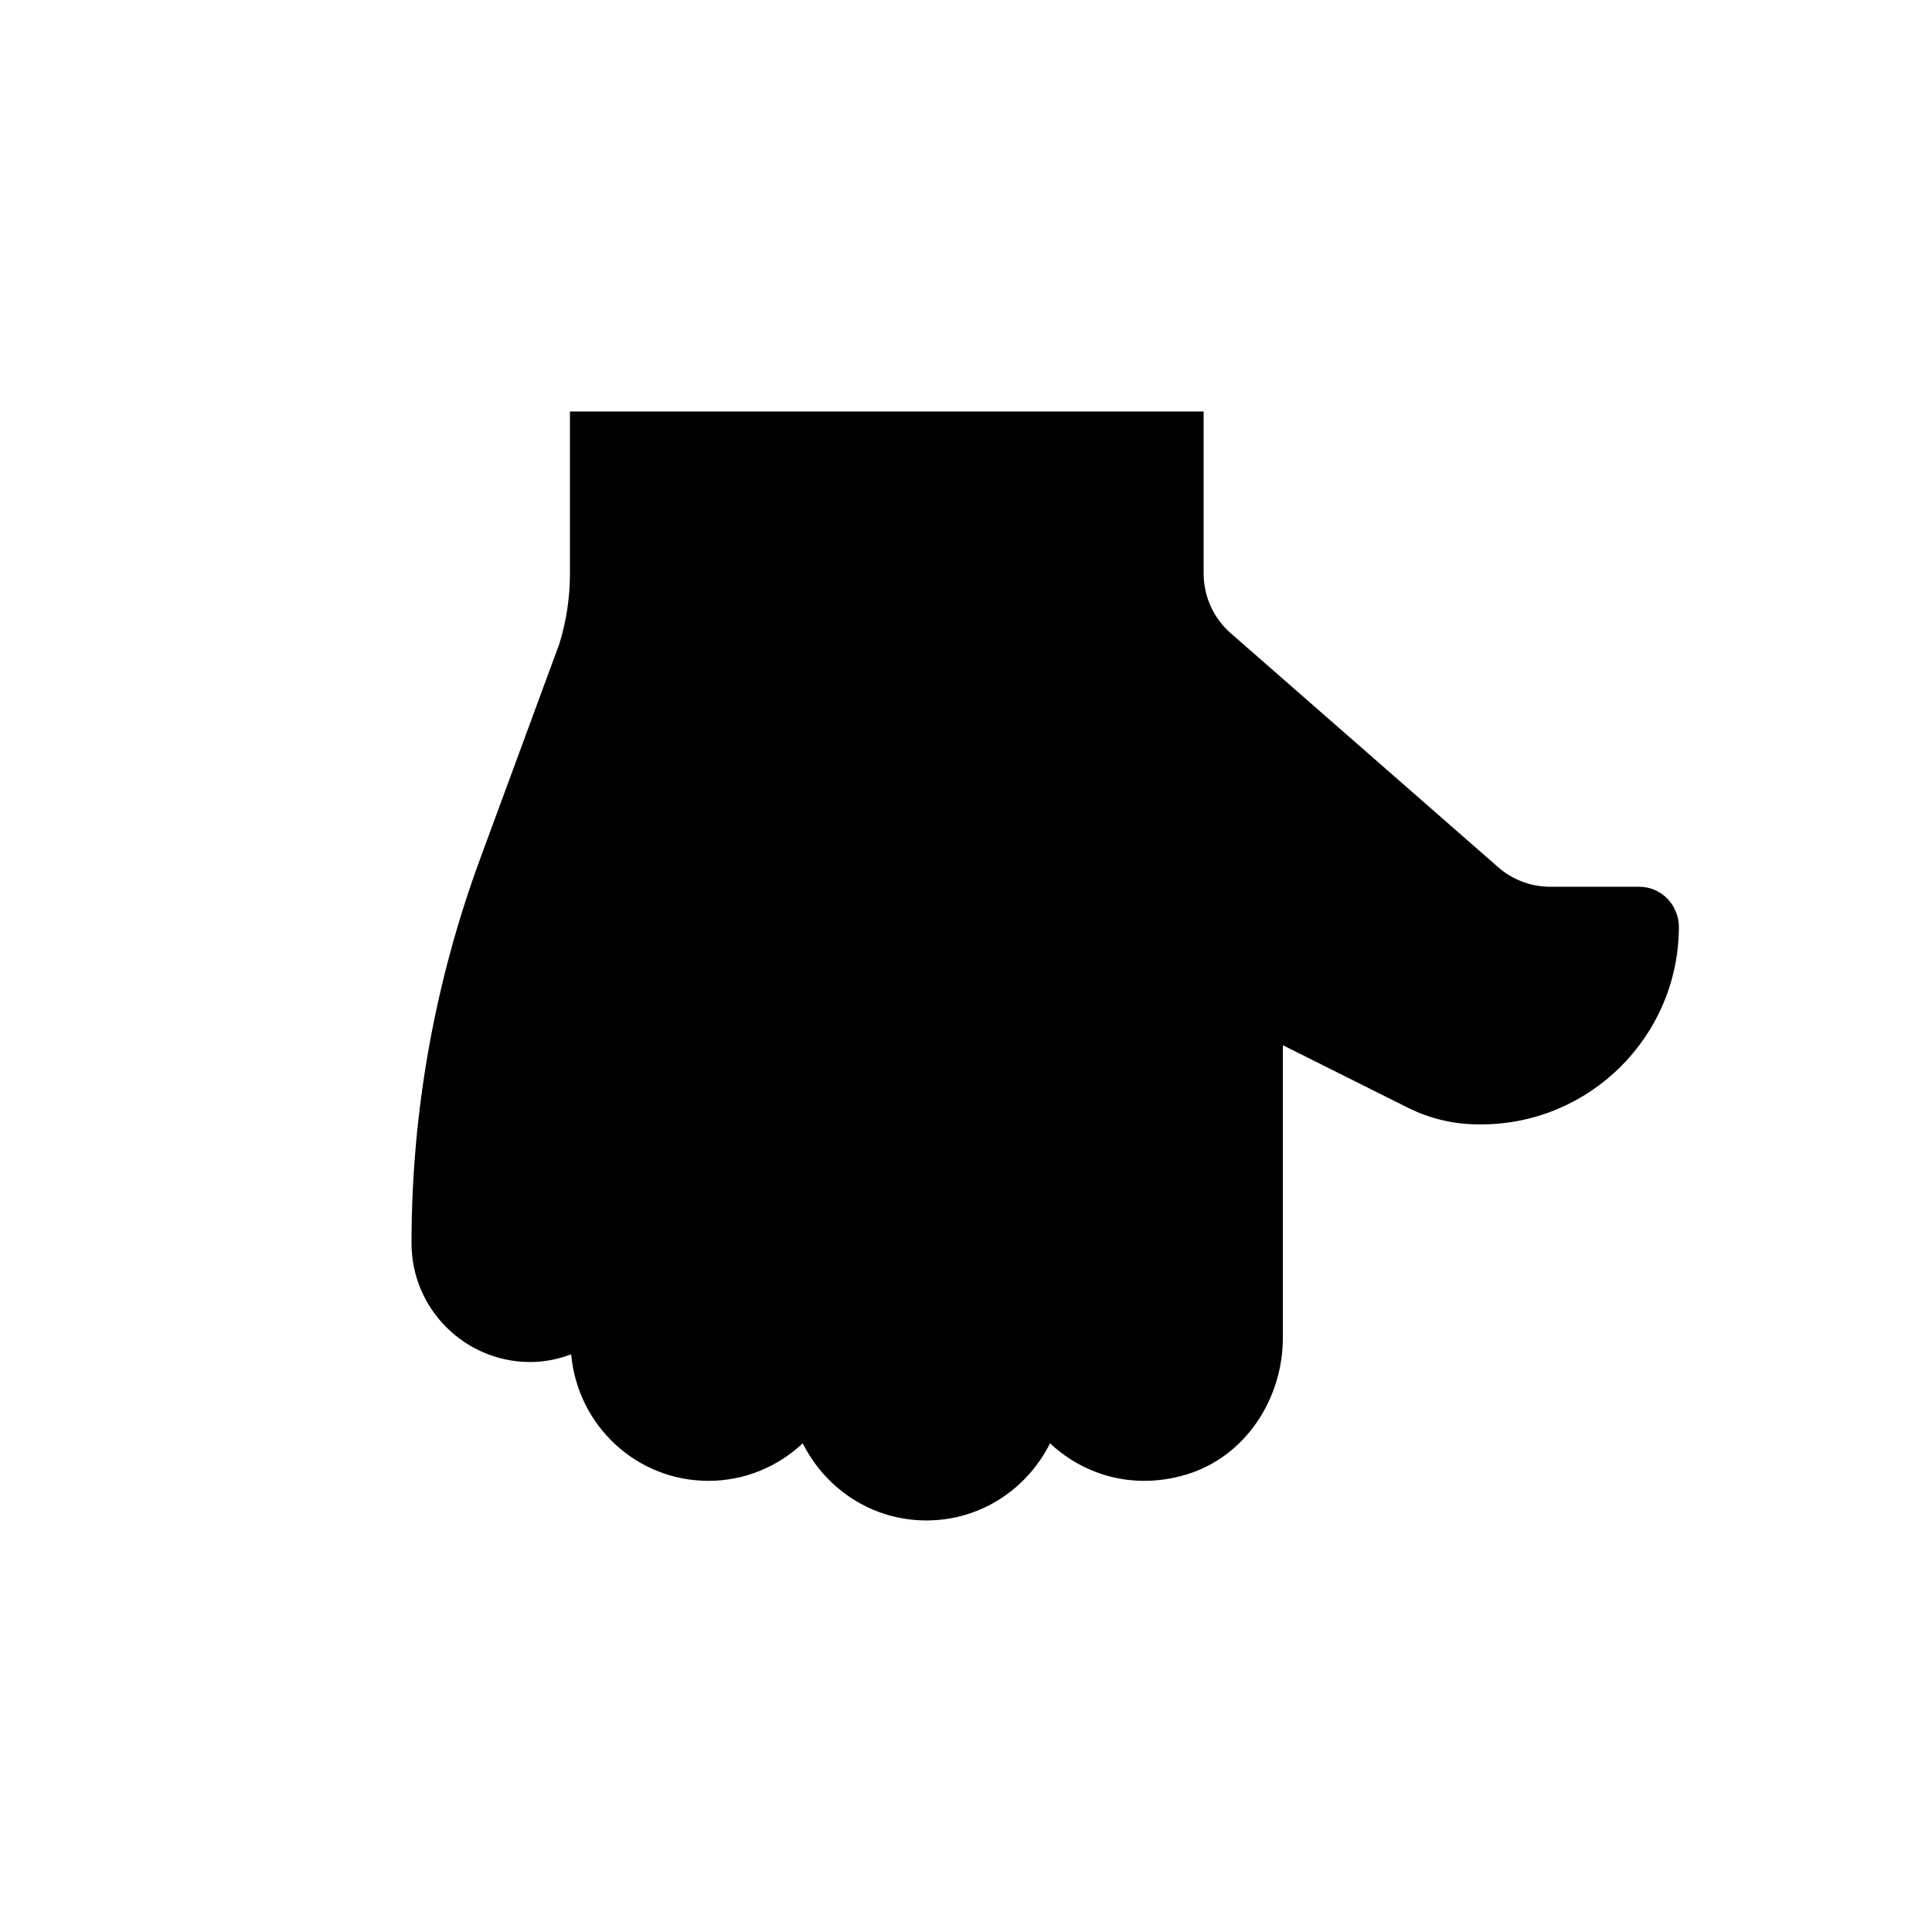 <?xml version="1.0" encoding="UTF-8"?>
<!-- Uploaded to: ICON Repo, www.iconrepo.com, Generator: ICON Repo Mixer Tools -->
<svg fill="#000000" width="800px" height="800px" version="1.1" viewBox="144 144 512 512" xmlns="http://www.w3.org/2000/svg">
 <path d="m295.04 253.05v43.012c0 6.277-0.945 12.531-2.793 18.516l-21.055 57.16c-11.988 32.582-18.137 67.027-18.137 101.73 0 17.379 14.105 31.484 31.488 31.484 3.82 0 7.43-0.773 10.832-2.035 1.656 18.77 17.211 33.523 36.398 33.523 9.68 0 18.41-3.82 24.961-9.949 6.047 12.094 18.367 20.445 32.77 20.445 14.398 0 26.723-8.352 32.766-20.445 8.965 8.398 22.043 12.449 36.004 8.312 15.617-4.637 25.691-19.941 25.691-36.23v-77.586l33.129 16.562c5.812 2.918 12.258 4.43 18.785 4.43h0.566c28.906 0 52.336-23.344 52.48-52.211 0.023-5.898-4.637-10.766-10.496-10.766h-23.594c-5.078 0-10.012-1.848-13.832-5.207l-70.852-61.988c-4.574-4.012-7.176-9.762-7.176-15.809v-42.949z" fill-rule="evenodd"/>
</svg>